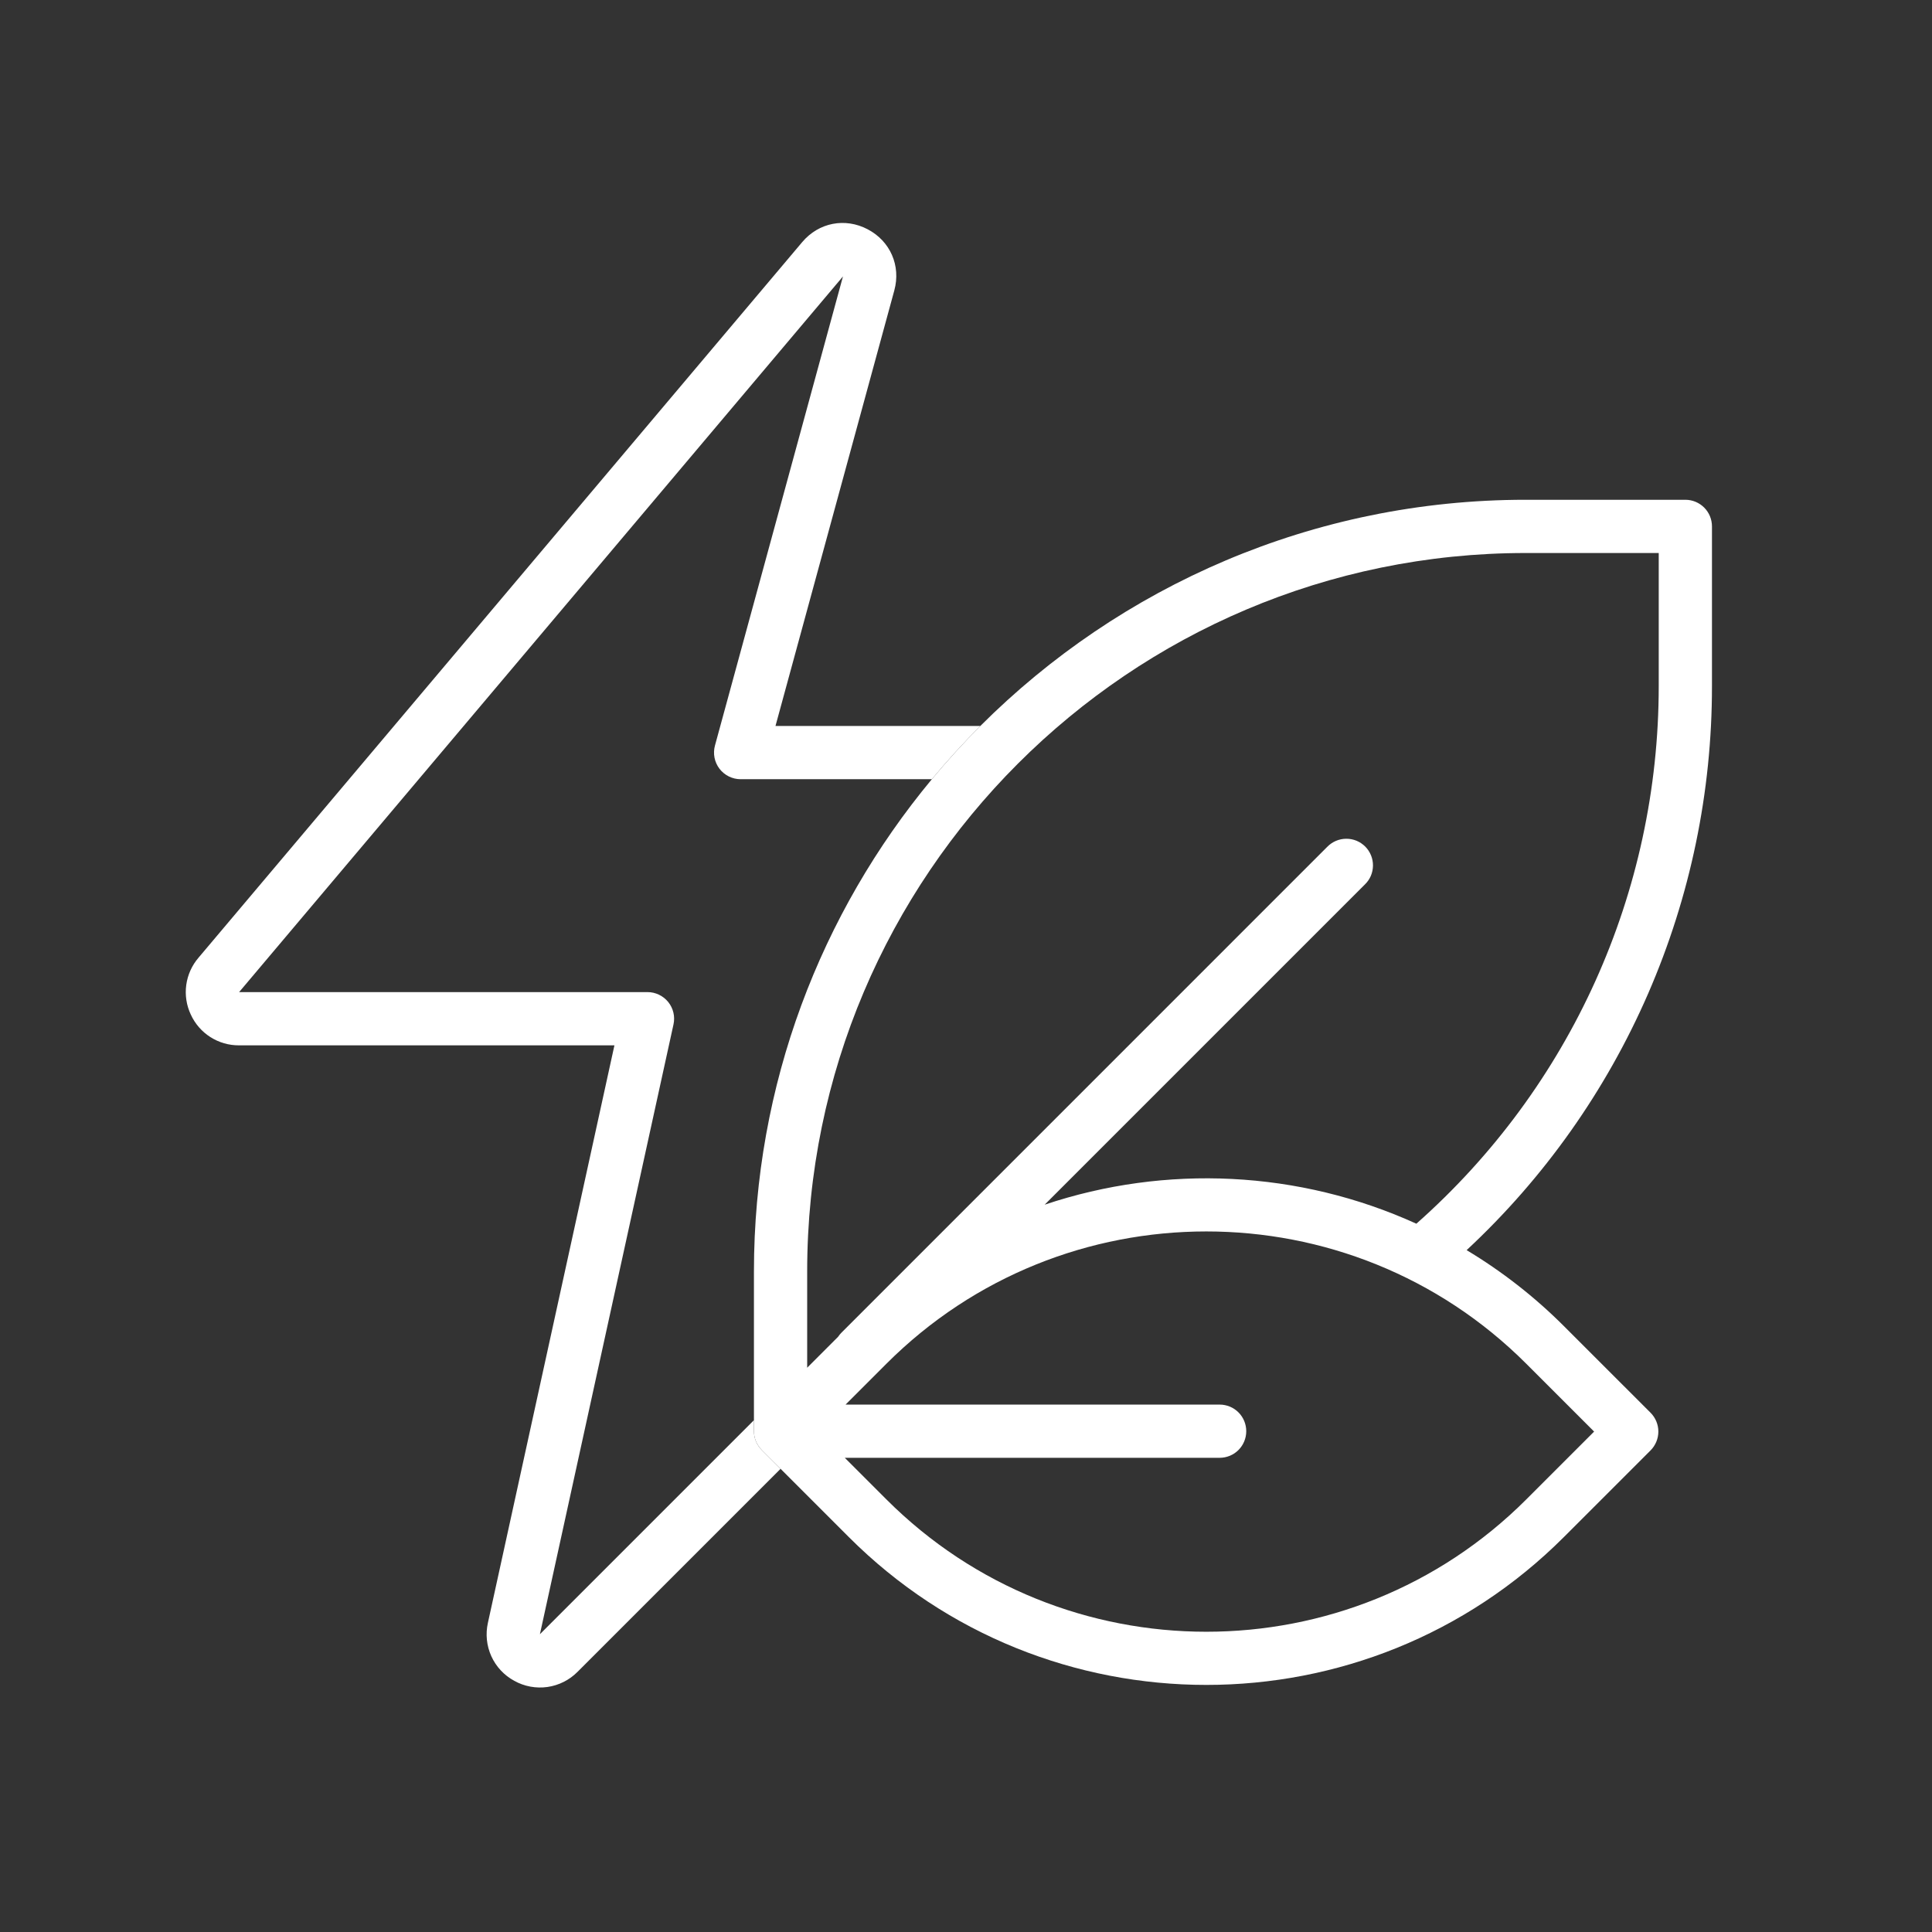 <svg width="72" height="72" viewBox="0 0 72 72" fill="none" xmlns="http://www.w3.org/2000/svg">
<rect x="0" y="0" width="72" height="72" fill="#333333" stroke="none"/>
<path d="M28.396 54.045C28.302 53.953 28.226 53.843 28.175 53.721C28.123 53.599 28.097 53.468 28.097 53.336V52.926L20.121 60.902L25.099 38.177C25.131 38.032 25.13 37.882 25.096 37.737C25.062 37.593 24.996 37.458 24.903 37.342C24.81 37.227 24.692 37.134 24.558 37.07C24.424 37.006 24.278 36.972 24.13 36.973H8.911L31.415 10.302L26.644 27.786C26.604 27.933 26.599 28.088 26.628 28.237C26.657 28.387 26.721 28.528 26.813 28.649C26.906 28.77 27.025 28.868 27.162 28.936C27.298 29.003 27.449 29.039 27.601 29.039H34.728C35.299 28.35 35.902 27.688 36.535 27.055H28.9L33.329 10.821C33.578 9.902 33.178 8.987 32.336 8.545C31.493 8.102 30.513 8.293 29.898 9.02L7.397 35.692C7.15 35.98 6.992 36.333 6.941 36.708C6.89 37.084 6.949 37.466 7.11 37.809C7.267 38.153 7.52 38.445 7.839 38.648C8.158 38.852 8.529 38.959 8.907 38.957H22.898L18.183 60.477C18.089 60.895 18.134 61.333 18.311 61.724C18.489 62.115 18.789 62.436 19.167 62.64C19.542 62.849 19.976 62.929 20.402 62.869C20.827 62.808 21.221 62.61 21.524 62.304L29.089 54.739L28.402 54.052C28.4 54.05 28.398 54.047 28.396 54.045Z" fill="white"/>
<path d="M62.808 18.625H56.858C48.93 18.625 41.742 21.849 36.534 27.055C35.902 27.688 35.299 28.35 34.728 29.038C30.59 34.021 28.097 40.418 28.097 47.386V53.336C28.097 53.614 28.212 53.864 28.396 54.044L28.402 54.052L29.089 54.738L31.633 57.282C35.306 60.956 40.132 62.792 44.957 62.792C49.782 62.792 54.608 60.956 58.281 57.282L61.512 54.052C61.697 53.866 61.802 53.613 61.802 53.35C61.802 53.087 61.697 52.835 61.512 52.649L58.281 49.419C57.193 48.331 55.976 47.381 54.657 46.589C57.545 43.902 59.847 40.648 61.42 37.031C62.993 33.414 63.803 29.512 63.8 25.567V19.617C63.8 19.354 63.696 19.102 63.51 18.916C63.324 18.73 63.071 18.625 62.808 18.625ZM59.408 53.351L56.879 55.88C50.304 62.454 39.609 62.454 33.035 55.88L31.483 54.328H45.453C45.716 54.328 45.968 54.224 46.154 54.038C46.34 53.852 46.444 53.599 46.444 53.337C46.444 53.074 46.34 52.821 46.154 52.635C45.968 52.449 45.716 52.345 45.453 52.345H31.512L33.035 50.822C39.608 44.249 50.304 44.249 56.879 50.822L59.408 53.351ZM61.816 25.567C61.816 33.26 58.527 40.523 52.784 45.604C48.417 43.616 43.444 43.381 38.932 44.895L50.864 32.963C50.959 32.871 51.035 32.762 51.087 32.641C51.138 32.52 51.166 32.39 51.167 32.258C51.168 32.126 51.143 31.996 51.093 31.874C51.043 31.752 50.97 31.641 50.877 31.548C50.783 31.455 50.673 31.381 50.551 31.331C50.429 31.282 50.298 31.256 50.167 31.258C50.035 31.259 49.905 31.286 49.784 31.338C49.663 31.39 49.553 31.466 49.462 31.56L31.363 49.66C31.315 49.707 31.272 49.76 31.235 49.816L30.081 50.971V47.386C30.081 32.621 42.093 20.609 56.858 20.609H61.816V25.567Z" fill="white"/>
</svg>
